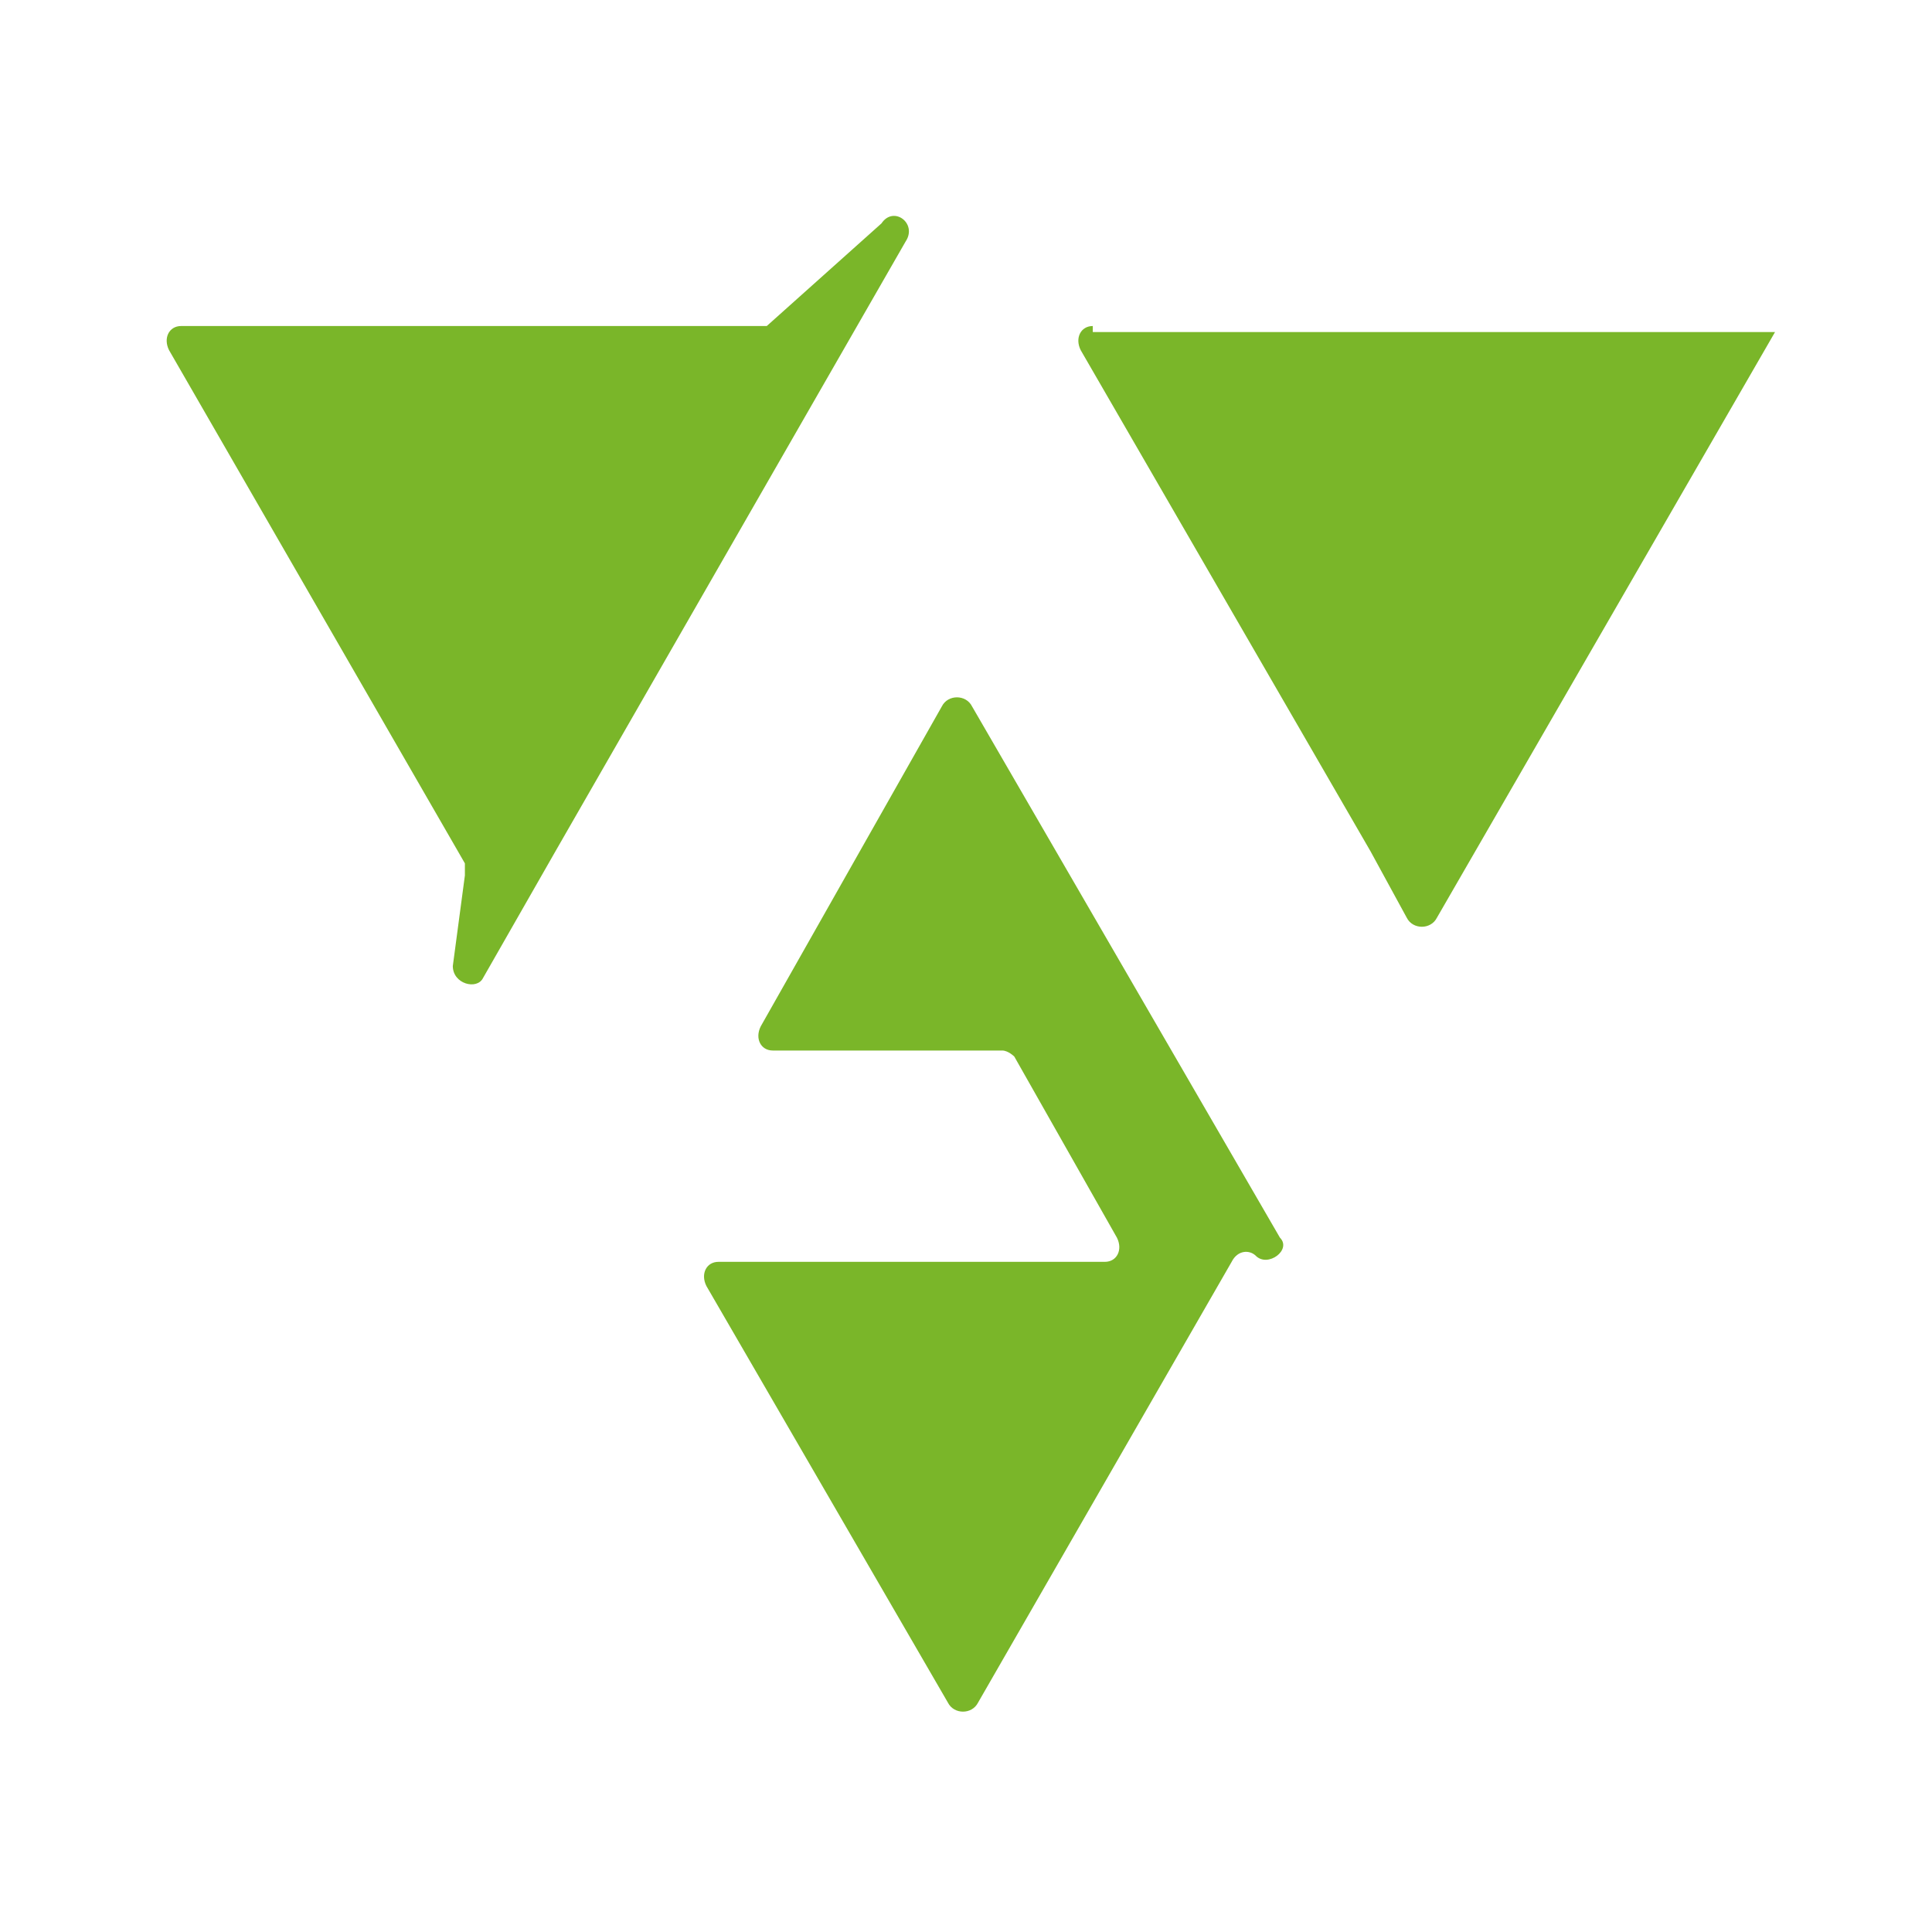 <?xml version="1.0" encoding="utf-8"?>
<!-- Generator: Adobe Illustrator 24.1.0, SVG Export Plug-In . SVG Version: 6.00 Build 0)  -->
<svg version="1.1" id="Layer_1" xmlns="http://www.w3.org/2000/svg" xmlns:xlink="http://www.w3.org/1999/xlink" x="0px" y="0px"
	 width="32px" height="32px" viewBox="0 0 32 32" style="enable-background:new 0 0 32 32;" xml:space="preserve">
<style type="text/css">
	.st0{fill:#7AB629;}
</style>
<g>
	<path class="st0" d="M12.5,5.4H3c-0.2,0-0.3,0.2-0.2,0.4l4.9,8.5c0,0.1,0,0.1,0,0.2l-0.2,1.5c0,0.3,0.4,0.4,0.5,0.2l1.2-2.1L15,4
		c0.2-0.3-0.2-0.6-0.4-0.3l-1.9,1.7C12.6,5.4,12.6,5.4,12.5,5.4z"/>
	<path class="st0" d="M18.1,5.4c-0.2,0-0.3,0.2-0.2,0.4l4.8,8.3l0.6,1.1c0.1,0.2,0.4,0.2,0.5,0l5.6-9.7H18.1z"/>
	<path class="st0" d="M12.8,17.4h3.8c0.1,0,0.2,0.1,0.2,0.1l1.7,3c0.1,0.2,0,0.4-0.2,0.4h-6.4c-0.2,0-0.3,0.2-0.2,0.4l4,6.9
		c0.1,0.2,0.4,0.2,0.5,0l4.2-7.3c0.1-0.2,0.3-0.2,0.4-0.1v0c0.2,0.2,0.6-0.1,0.4-0.3l-5.1-8.8c-0.1-0.2-0.4-0.2-0.5,0L12.6,17
		C12.5,17.2,12.6,17.4,12.8,17.4z"/>
</g>
</svg>

